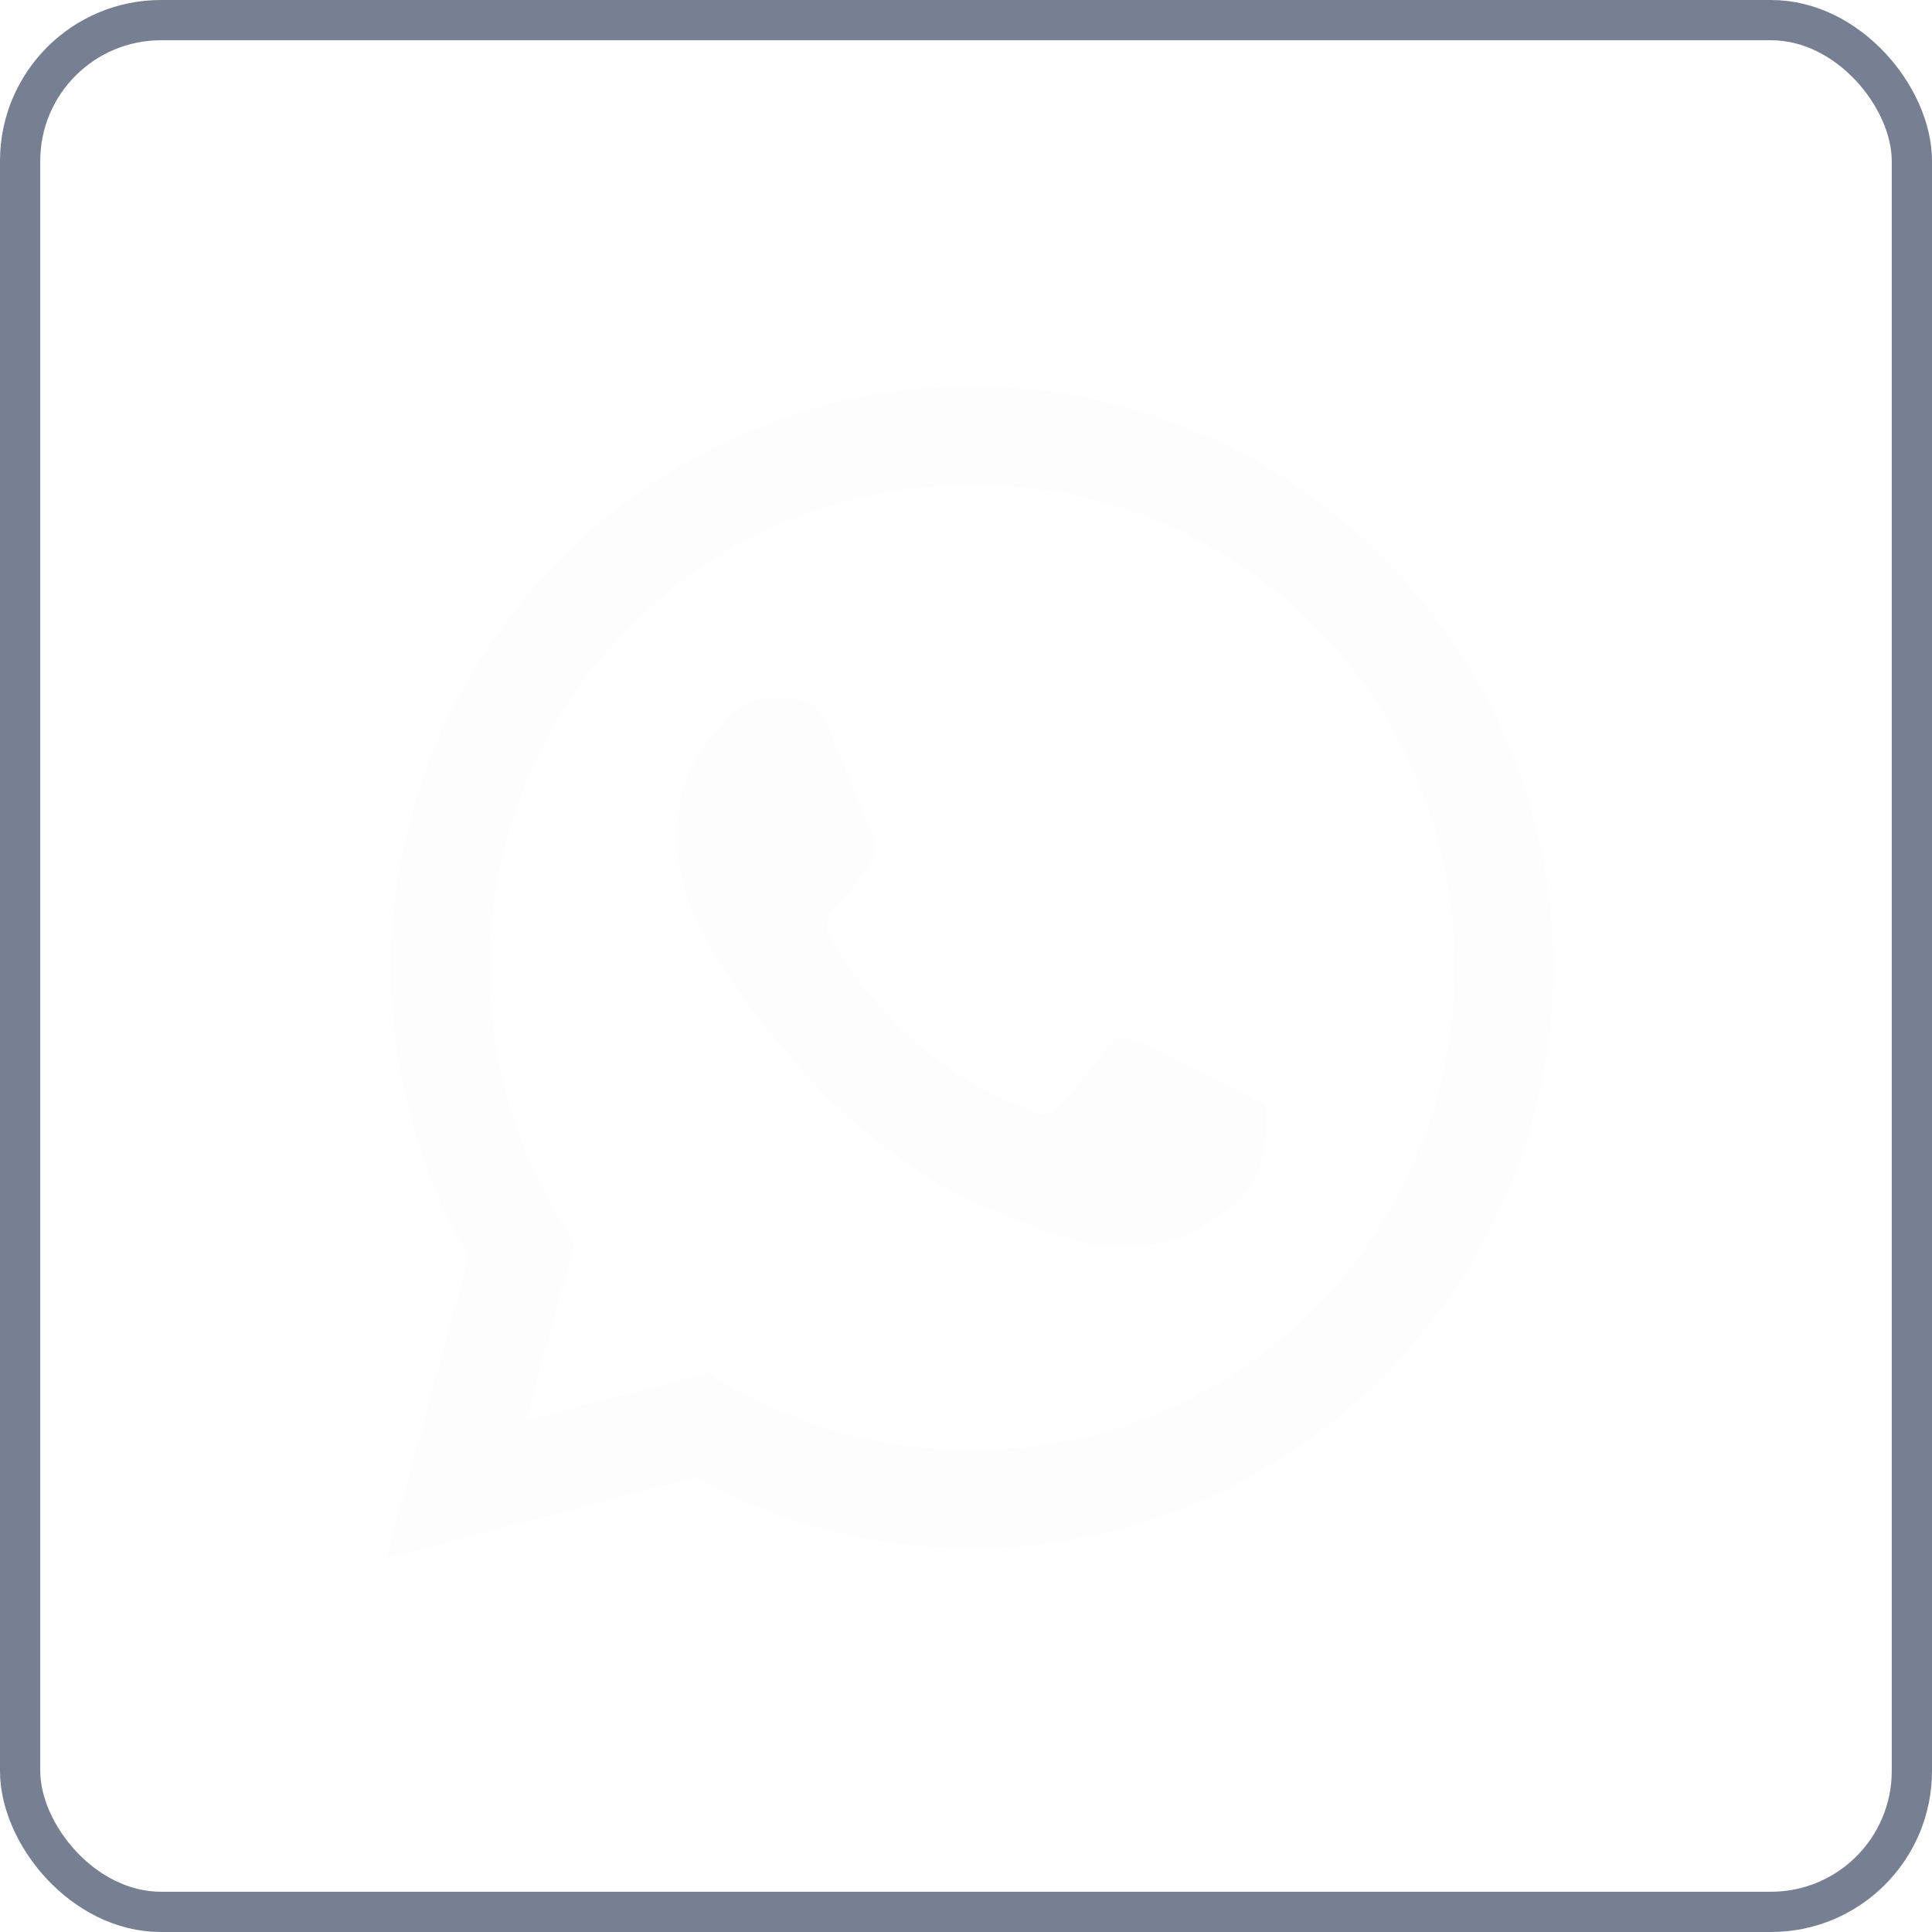 <svg width="48" height="48" viewBox="0 0 48 48" fill="none" xmlns="http://www.w3.org/2000/svg">
<g filter="url(#filter0_b_1_2585)">
<rect x="0.5" y="0.5" width="47" height="47" rx="3.5" stroke="#768092"/>
</g>
<path fill-rule="evenodd" clip-rule="evenodd" d="M24.151 38.47H24.145C21.73 38.469 19.357 37.863 17.25 36.714L9.6 38.72L11.647 31.243C10.384 29.055 9.72 26.572 9.721 24.029C9.724 16.073 16.197 9.6 24.151 9.6C28.011 9.602 31.634 11.104 34.358 13.832C37.083 16.559 38.582 20.185 38.581 24.04C38.578 31.995 32.107 38.467 24.151 38.47ZM17.604 34.102L18.042 34.362C19.883 35.454 21.994 36.033 24.146 36.033H24.151C30.762 36.033 36.142 30.653 36.145 24.04C36.146 20.835 34.899 17.822 32.635 15.555C30.371 13.288 27.359 12.039 24.156 12.038C17.54 12.038 12.16 17.418 12.157 24.03C12.156 26.296 12.79 28.503 13.991 30.413L14.276 30.867L13.065 35.292L17.604 34.102ZM30.927 27.147C31.178 27.269 31.348 27.351 31.421 27.472C31.511 27.622 31.511 28.344 31.211 29.186C30.91 30.029 29.47 30.797 28.777 30.901C28.156 30.994 27.37 31.032 26.506 30.758C25.982 30.592 25.311 30.37 24.45 29.998C21.07 28.539 18.786 25.263 18.354 24.643C18.324 24.6 18.303 24.57 18.291 24.554L18.288 24.55C18.097 24.296 16.819 22.59 16.819 20.824C16.819 19.163 17.635 18.293 18.01 17.892C18.036 17.865 18.06 17.84 18.081 17.816C18.411 17.455 18.802 17.365 19.042 17.365C19.283 17.365 19.523 17.367 19.733 17.378C19.759 17.379 19.786 17.379 19.814 17.379C20.024 17.378 20.286 17.376 20.545 17.997C20.644 18.236 20.789 18.59 20.943 18.963C21.253 19.719 21.596 20.553 21.656 20.674C21.746 20.855 21.806 21.065 21.686 21.306C21.668 21.342 21.651 21.376 21.636 21.408C21.545 21.593 21.479 21.728 21.326 21.907C21.265 21.977 21.203 22.053 21.141 22.129C21.017 22.28 20.893 22.431 20.785 22.539C20.604 22.719 20.416 22.914 20.627 23.275C20.837 23.636 21.561 24.816 22.633 25.772C23.785 26.8 24.786 27.235 25.294 27.455C25.393 27.498 25.473 27.532 25.532 27.562C25.892 27.742 26.103 27.712 26.313 27.472C26.523 27.231 27.215 26.419 27.455 26.058C27.695 25.697 27.936 25.757 28.266 25.878C28.597 25.998 30.369 26.87 30.73 27.05C30.8 27.086 30.866 27.118 30.927 27.147Z" fill="#FDFDFD"/>
<defs>
<filter id="filter0_b_1_2585" x="-20" y="-20" width="88" height="88" filterUnits="userSpaceOnUse" color-interpolation-filters="sRGB">
<feFlood flood-opacity="0" result="BackgroundImageFix"/>
<feGaussianBlur in="BackgroundImageFix" stdDeviation="10"/>
<feComposite in2="SourceAlpha" operator="in" result="effect1_backgroundBlur_1_2585"/>
<feBlend mode="normal" in="SourceGraphic" in2="effect1_backgroundBlur_1_2585" result="shape"/>
</filter>
</defs>
</svg>

